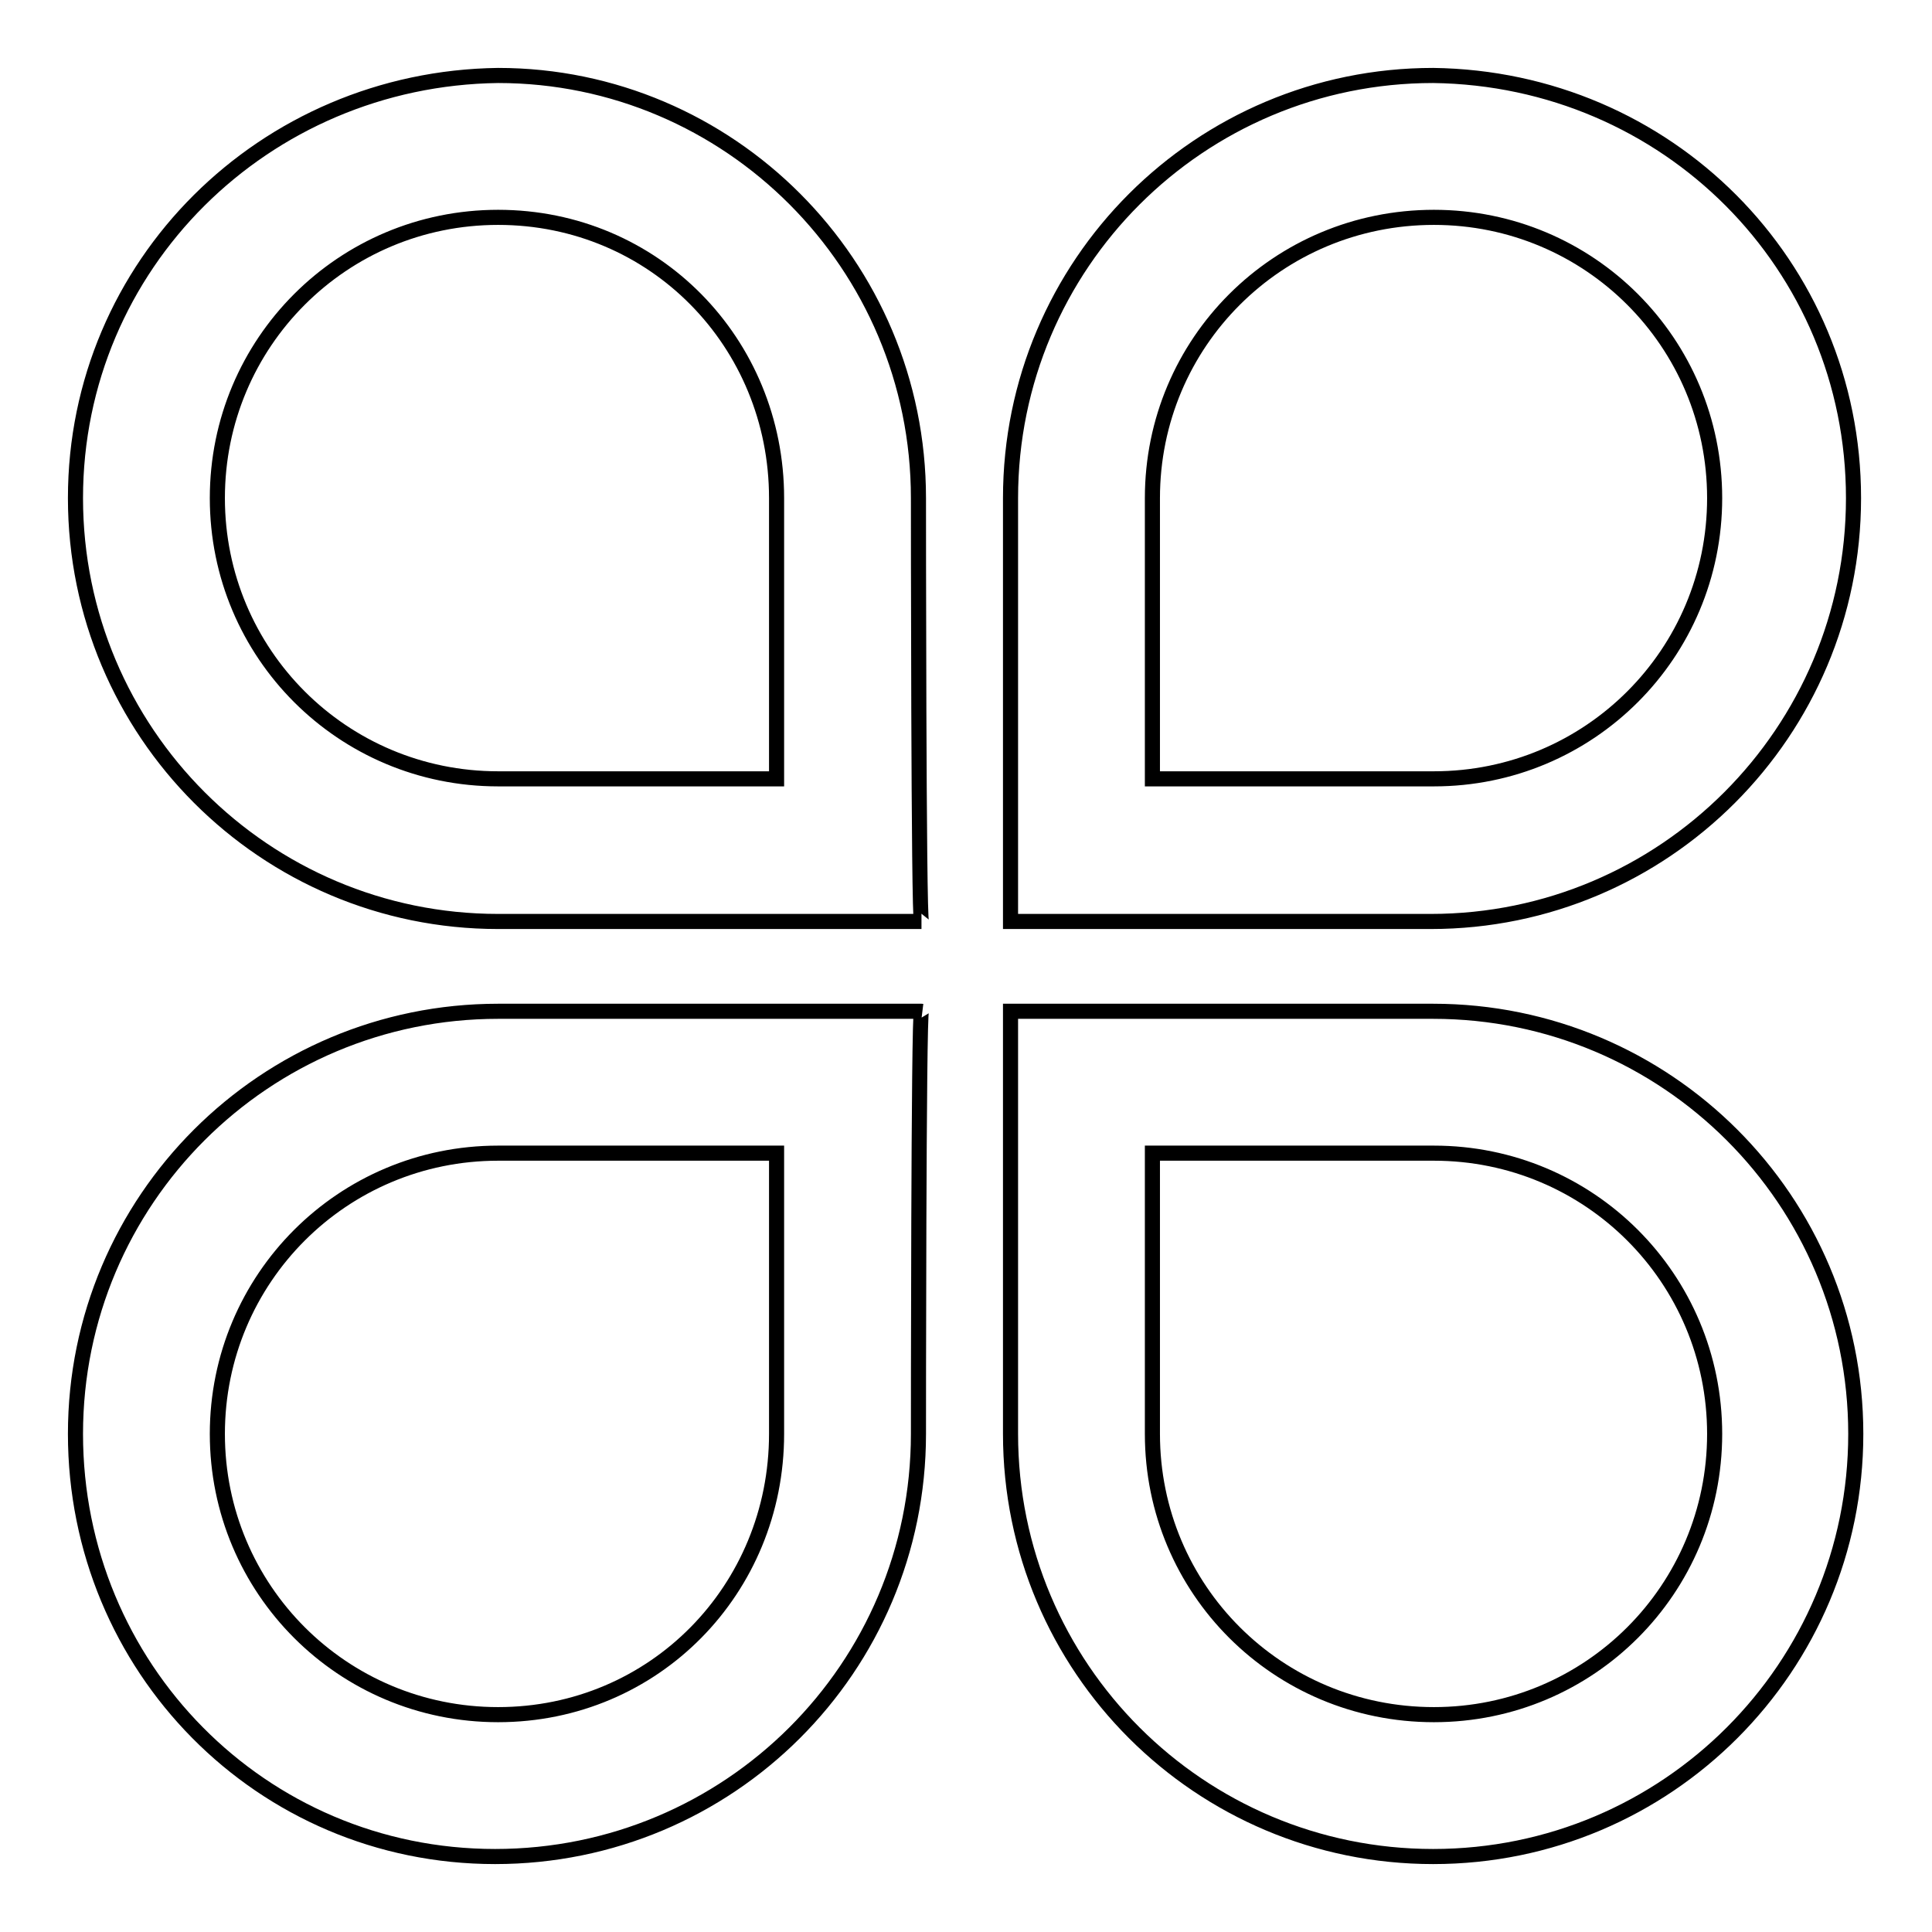 <?xml version="1.0" encoding="utf-8"?>
<!-- Svg Vector Icons : http://www.onlinewebfonts.com/icon -->
<!DOCTYPE svg PUBLIC "-//W3C//DTD SVG 1.1//EN" "http://www.w3.org/Graphics/SVG/1.1/DTD/svg11.dtd">
<svg version="1.1" xmlns="http://www.w3.org/2000/svg" xmlns:xlink="http://www.w3.org/1999/xlink" x="0px" y="0px" viewBox="0 0 256 256" enable-background="new 0 0 256 256" xml:space="preserve">
<g> <path stroke-width="2" fill-opacity="0" stroke="#000000"  d="M102.9,190v-37.2H66c-20.6,0-37.2,16.6-37.2,37.2c0,20.6,16.6,37.2,37.2,37.2 C86.7,227.2,102.9,210.6,102.9,190z M121.7,190c0,31-25.1,56-56.1,56S10,220.9,10,190c0-31,25.1-56,56-56h56.1 C121.7,133.9,121.7,190,121.7,190z M152.7,190v-37.2H190c20.6,0,37.2,16.6,37.2,37.2c0,20.6-16.6,37.2-37.2,37.2 C169.3,227.2,152.7,210.6,152.7,190L152.7,190z M133.9,190c0,31,25.1,56,56,56c31,0,56-25.1,56-56c0-31-25.1-56-56-56h-56V190 L133.9,190z M102.9,66v37.2H66c-20.6,0-37.2-16.6-37.2-37.2c0-20.6,16.6-37.2,37.2-37.2C86.7,28.8,102.9,45.4,102.9,66z M121.7,66 c0-31-25.1-56-55.7-56c-31,0.4-56,25.1-56,56c0,31,25.1,56.1,56,56.1h56.1C121.7,122.1,121.7,66,121.7,66L121.7,66z M152.7,66v37.2 H190c20.6,0,37.2-16.6,37.2-37.2c0-20.6-16.6-37.2-37.2-37.2C169.3,28.8,152.7,45.4,152.7,66L152.7,66z M133.9,66 c0-31,25.1-56,56-56c31,0.4,55.7,25.1,55.7,56c0,31-25.1,56.1-56,56.1h-55.7v-18.8V66L133.9,66z"/></g>
</svg>